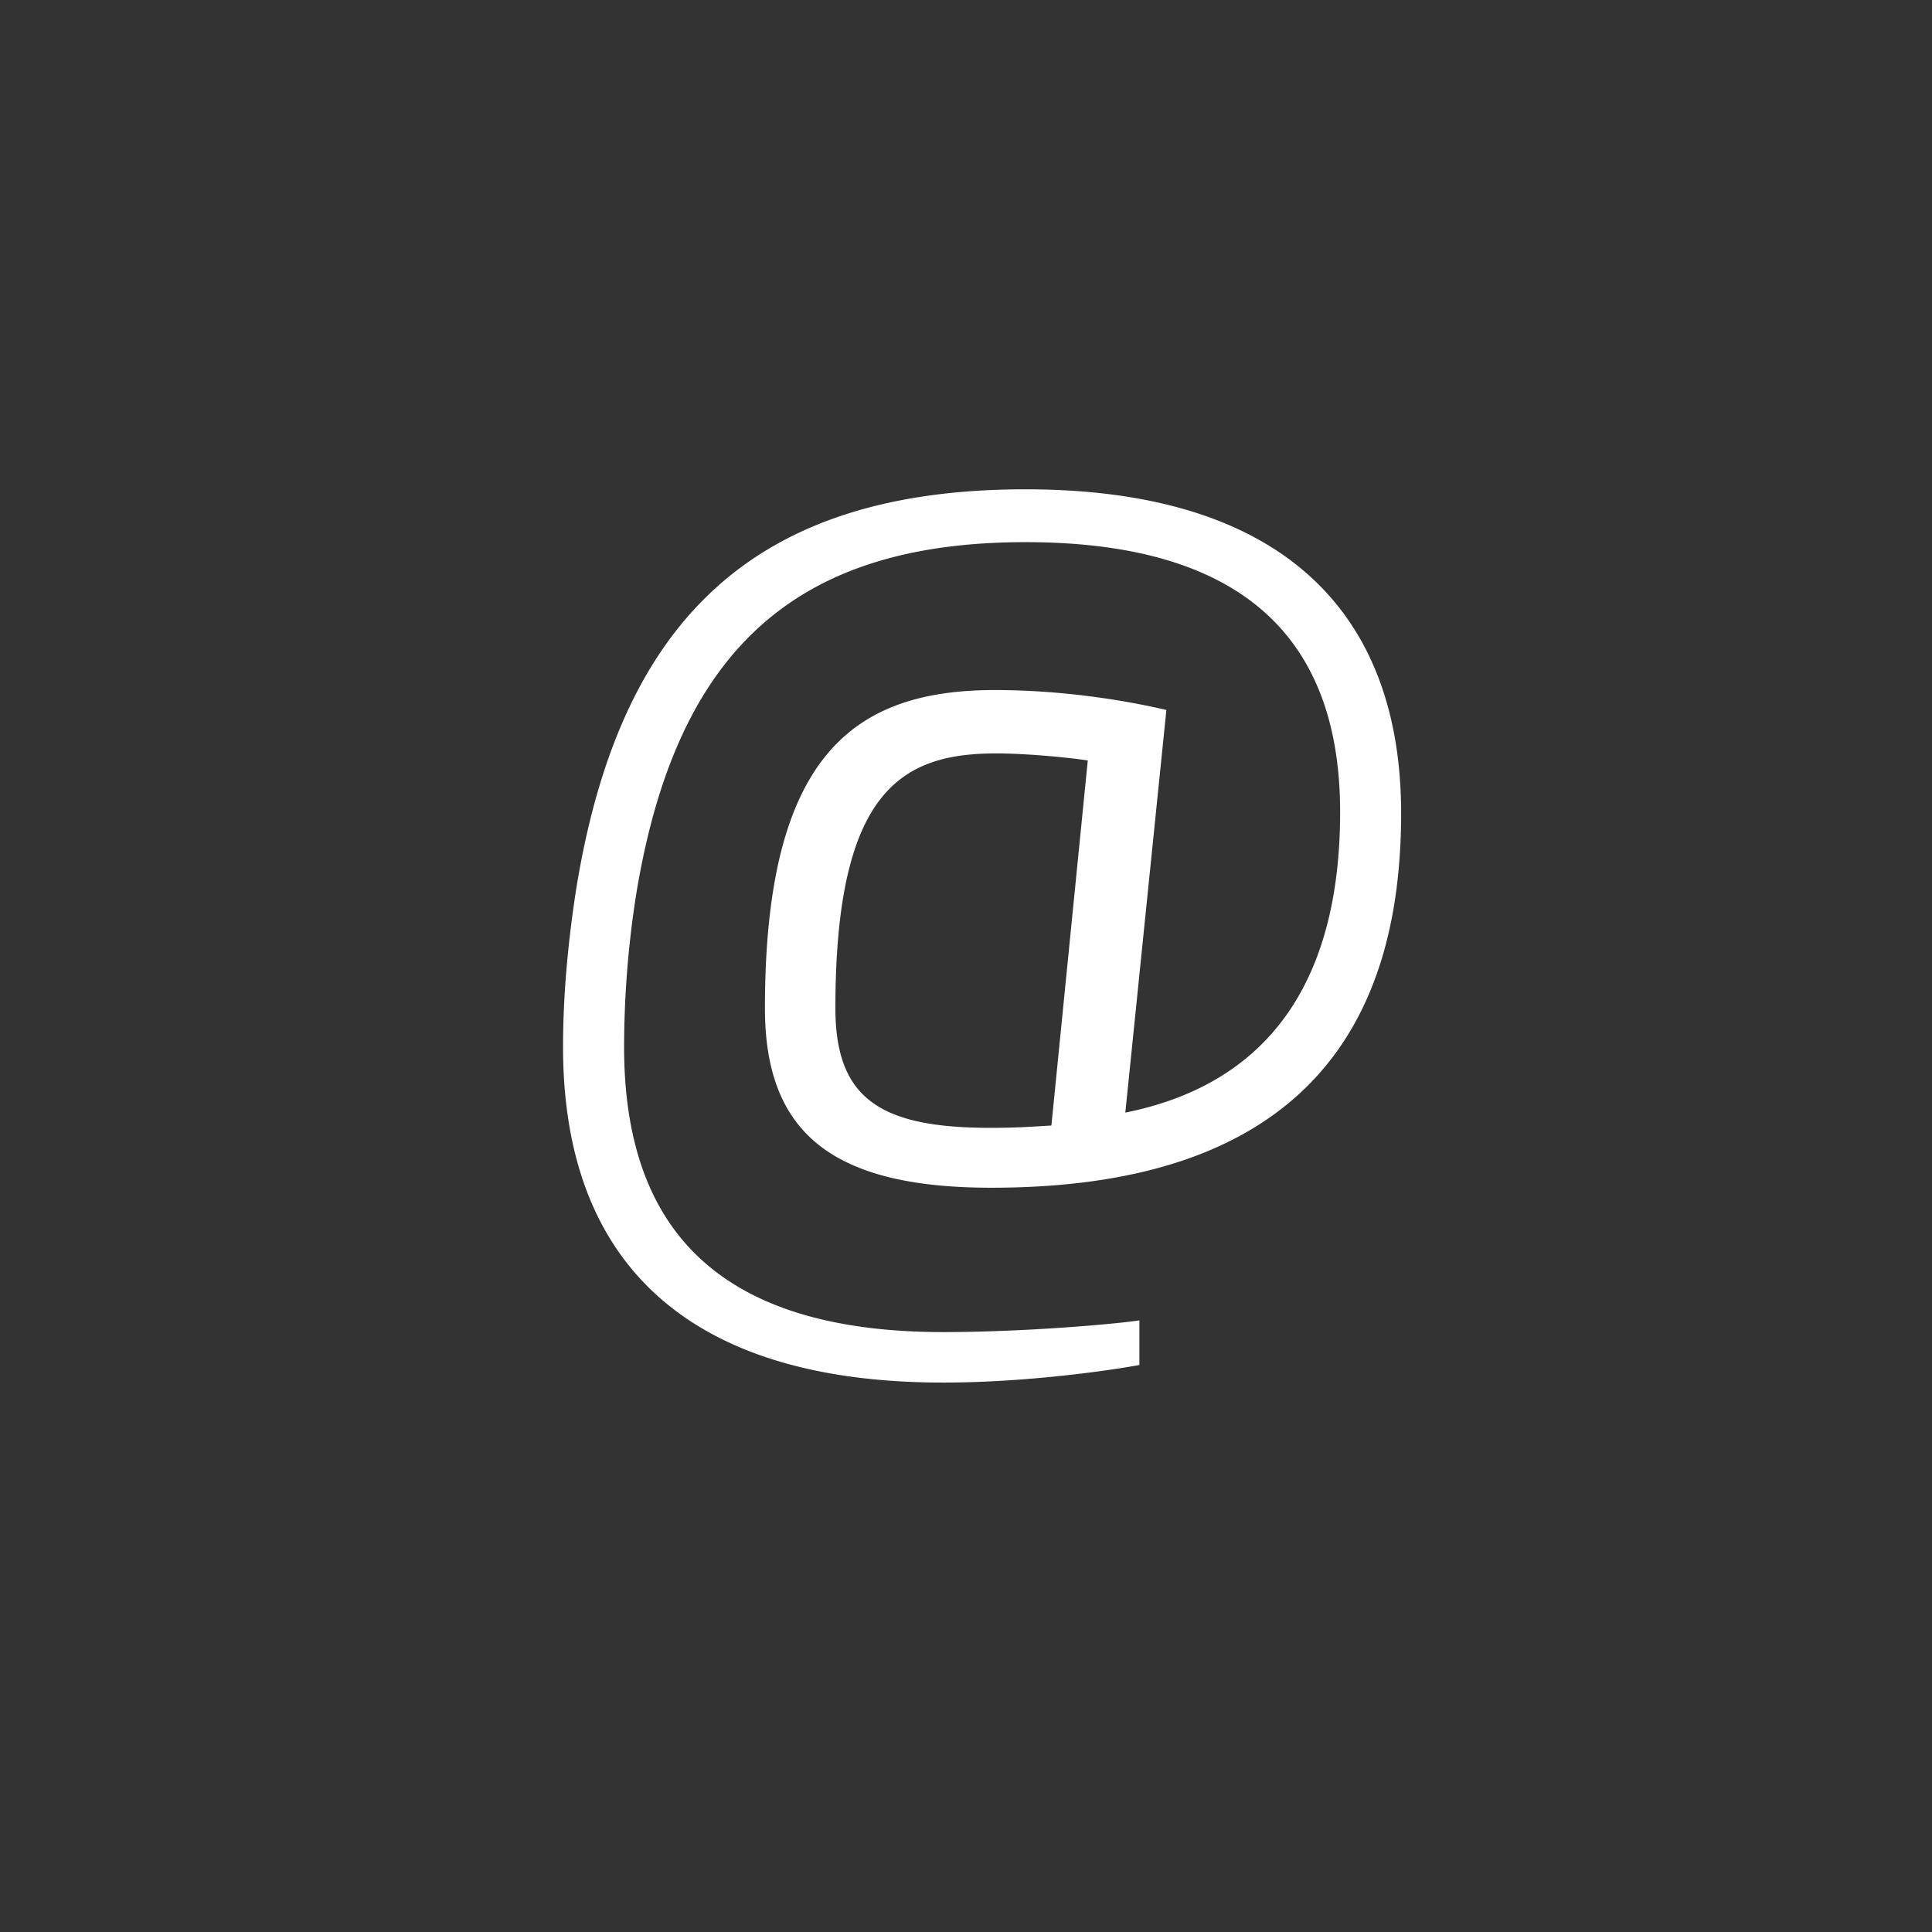 <svg version="1.1" xmlns="http://www.w3.org/2000/svg" x="0" y="0" width="60" height="60" viewBox="0 0 60 60" xml:space="preserve"><rect x="0" y="0" width="60" height="60" fill="#333333" stroke="none"/><path fill="#FFF" d="M30.791 36.886c-4.957 0-7.035-1.713-7.035-5.577 0-7.91 2.807-9.879 7.145-9.879 1.714 0 3.609.219 5.322.619l-1.275 12.504c4.885-.984 6.671-4.63 6.671-9.332 0-5.396-3.025-8.384-9.77-8.384-7.108 0-10.863 3.316-12.103 11.009a30.646 30.646 0 0 0-.364 4.666c0 5.613 2.88 8.857 9.915 8.857 2.552 0 5.396-.255 6.088-.364v1.386c-.984.182-3.572.546-6.088.546-8.057 0-11.811-3.827-11.811-10.425 0-1.75.182-3.427.4-4.849 1.349-8.421 5.541-12.467 13.962-12.467 8.02 0 11.665 3.864 11.665 10.061.001 6.416-2.879 11.629-12.722 11.629zm.147-13.488c-2.916 0-4.994 1.13-4.994 7.91 0 2.807 1.385 3.718 4.812 3.718.839 0 1.276-.036 1.896-.072l1.13-11.337c-.73-.109-1.97-.219-2.844-.219z" id="white"/></svg>